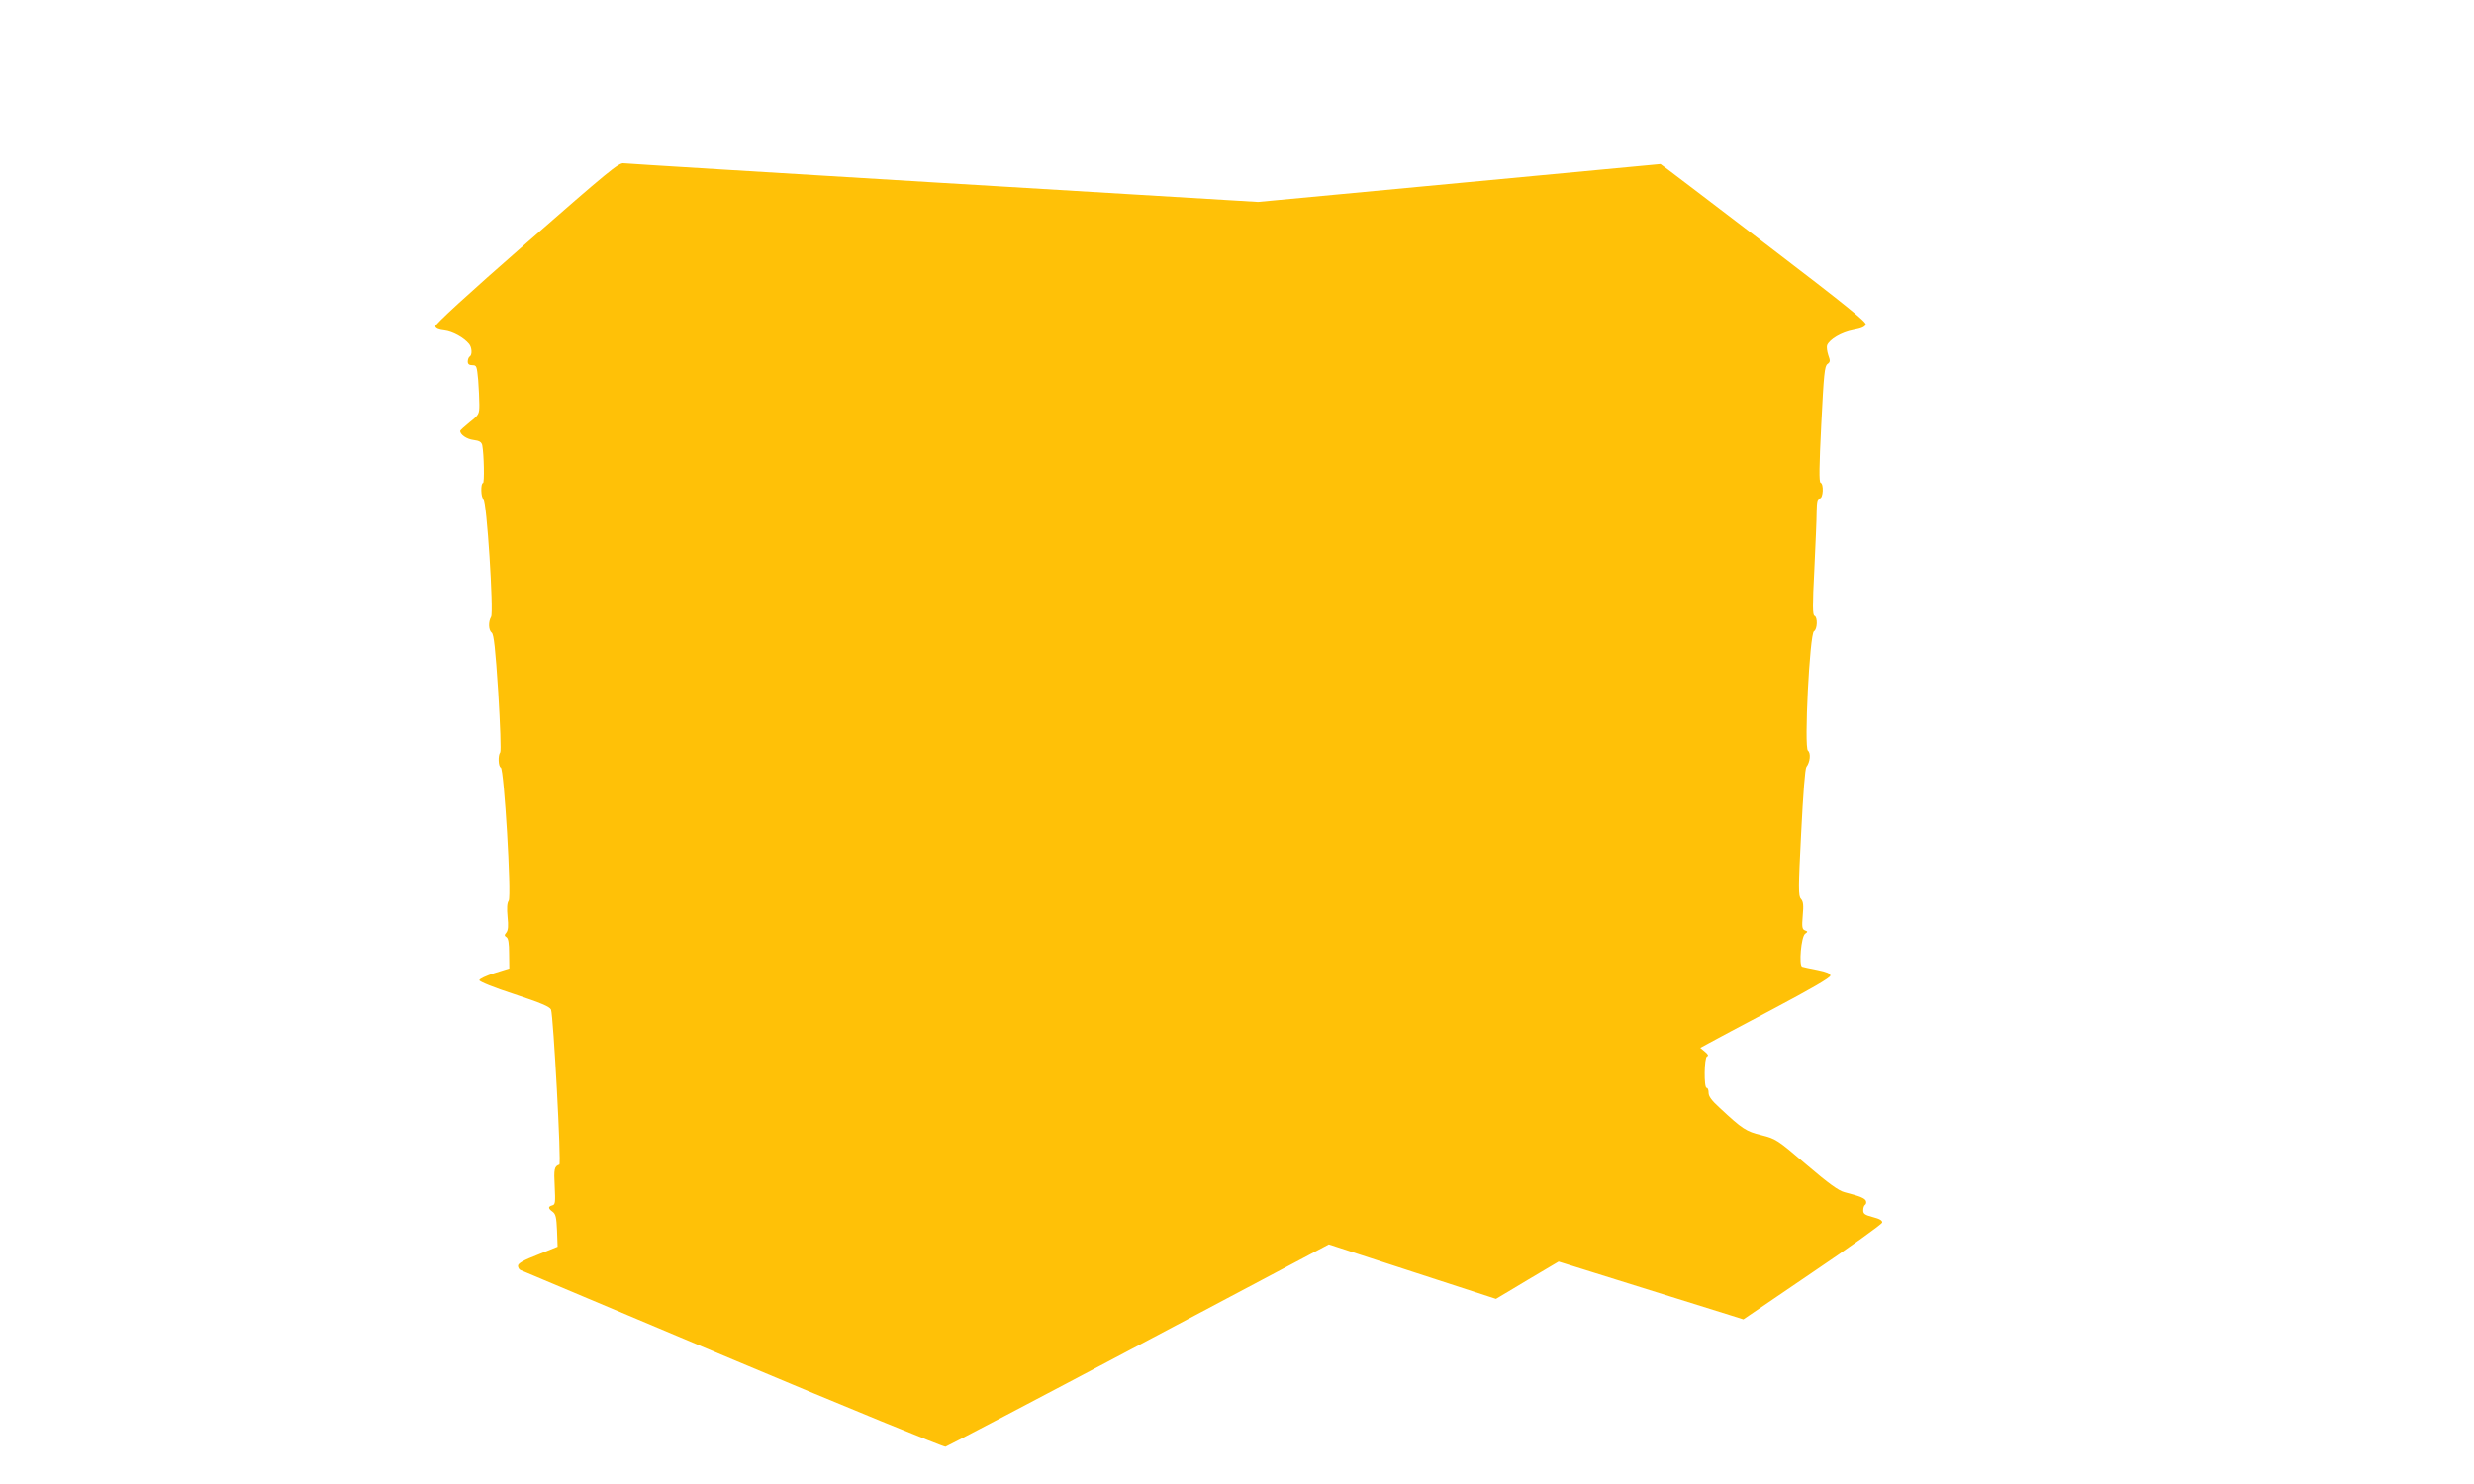 <?xml version="1.0" standalone="no"?>
<!DOCTYPE svg PUBLIC "-//W3C//DTD SVG 20010904//EN"
 "http://www.w3.org/TR/2001/REC-SVG-20010904/DTD/svg10.dtd">
<svg version="1.0" xmlns="http://www.w3.org/2000/svg"
 width="1280pt" height="768pt" viewBox="0 0 1280 768"
 preserveAspectRatio="xMidYMid meet">
<g transform="translate(0,768) scale(0.1,-0.1)"
fill="#ffc107" stroke="none">
<path d="M2724 6423 c-311 -272 -474 -422 -472 -432 2 -11 18 -18 48 -21 42
-5 100 -37 127 -70 15 -18 17 -57 3 -65 -5 -3 -10 -15 -10 -26 0 -13 7 -19 24
-19 22 0 23 -5 30 -77 3 -42 6 -99 6 -127 0 -49 -2 -53 -50 -91 -27 -22 -49
-42 -49 -45 -1 -19 34 -43 68 -47 32 -4 42 -11 46 -27 9 -46 12 -196 4 -196
-13 0 -11 -78 2 -82 17 -6 54 -587 40 -610 -15 -25 -14 -69 3 -82 11 -8 19
-82 34 -311 10 -165 15 -304 10 -309 -12 -14 -10 -74 3 -78 17 -6 56 -664 41
-689 -9 -13 -10 -40 -6 -84 5 -47 3 -69 -6 -81 -11 -13 -11 -17 0 -24 10 -6
14 -31 14 -85 l1 -77 -77 -24 c-43 -14 -78 -30 -78 -37 0 -7 76 -38 181 -72
139 -46 183 -65 190 -80 12 -31 54 -798 43 -802 -26 -9 -29 -23 -24 -112 4
-84 3 -95 -12 -99 -23 -6 -23 -16 1 -33 16 -12 20 -28 23 -98 l3 -83 -102 -41
c-75 -29 -103 -45 -103 -58 0 -9 6 -19 13 -22 6 -3 500 -210 1097 -462 596
-251 1092 -454 1102 -452 10 3 460 239 1001 526 l982 521 432 -141 433 -141
162 97 162 96 406 -127 c223 -70 438 -137 477 -149 l73 -23 357 243 c197 133
359 249 361 258 2 10 -12 19 -47 28 -42 11 -51 17 -51 35 0 13 4 25 10 29 5 3
7 12 4 20 -6 14 -30 24 -111 45 -31 8 -81 44 -197 143 -152 130 -158 133 -232
152 -81 20 -99 32 -216 141 -42 38 -58 60 -58 78 0 15 -4 26 -10 26 -15 0 -13
157 2 163 9 3 5 11 -11 24 l-24 20 44 24 c24 14 176 94 336 179 192 102 293
160 293 171 0 11 -18 19 -67 29 -38 7 -73 15 -79 17 -18 6 -5 155 15 170 15
11 15 12 -1 18 -14 6 -16 17 -11 76 5 54 3 73 -9 87 -14 15 -14 51 1 343 10
201 20 331 27 340 19 24 24 72 8 84 -21 15 9 605 31 618 18 10 20 73 3 80 -10
3 -11 52 -1 238 6 129 12 264 12 302 1 53 4 67 16 67 18 0 22 76 4 82 -8 3 -7
87 4 303 13 258 17 301 32 311 15 11 15 17 4 47 -6 19 -9 41 -6 50 12 31 75
68 135 79 43 8 62 16 65 29 4 13 -110 105 -491 396 -273 208 -512 391 -533
406 l-38 28 -1041 -98 -1041 -98 -1627 98 c-895 54 -1640 100 -1655 102 -25 4
-80 -42 -503 -412z"/>
</g>
</svg>
